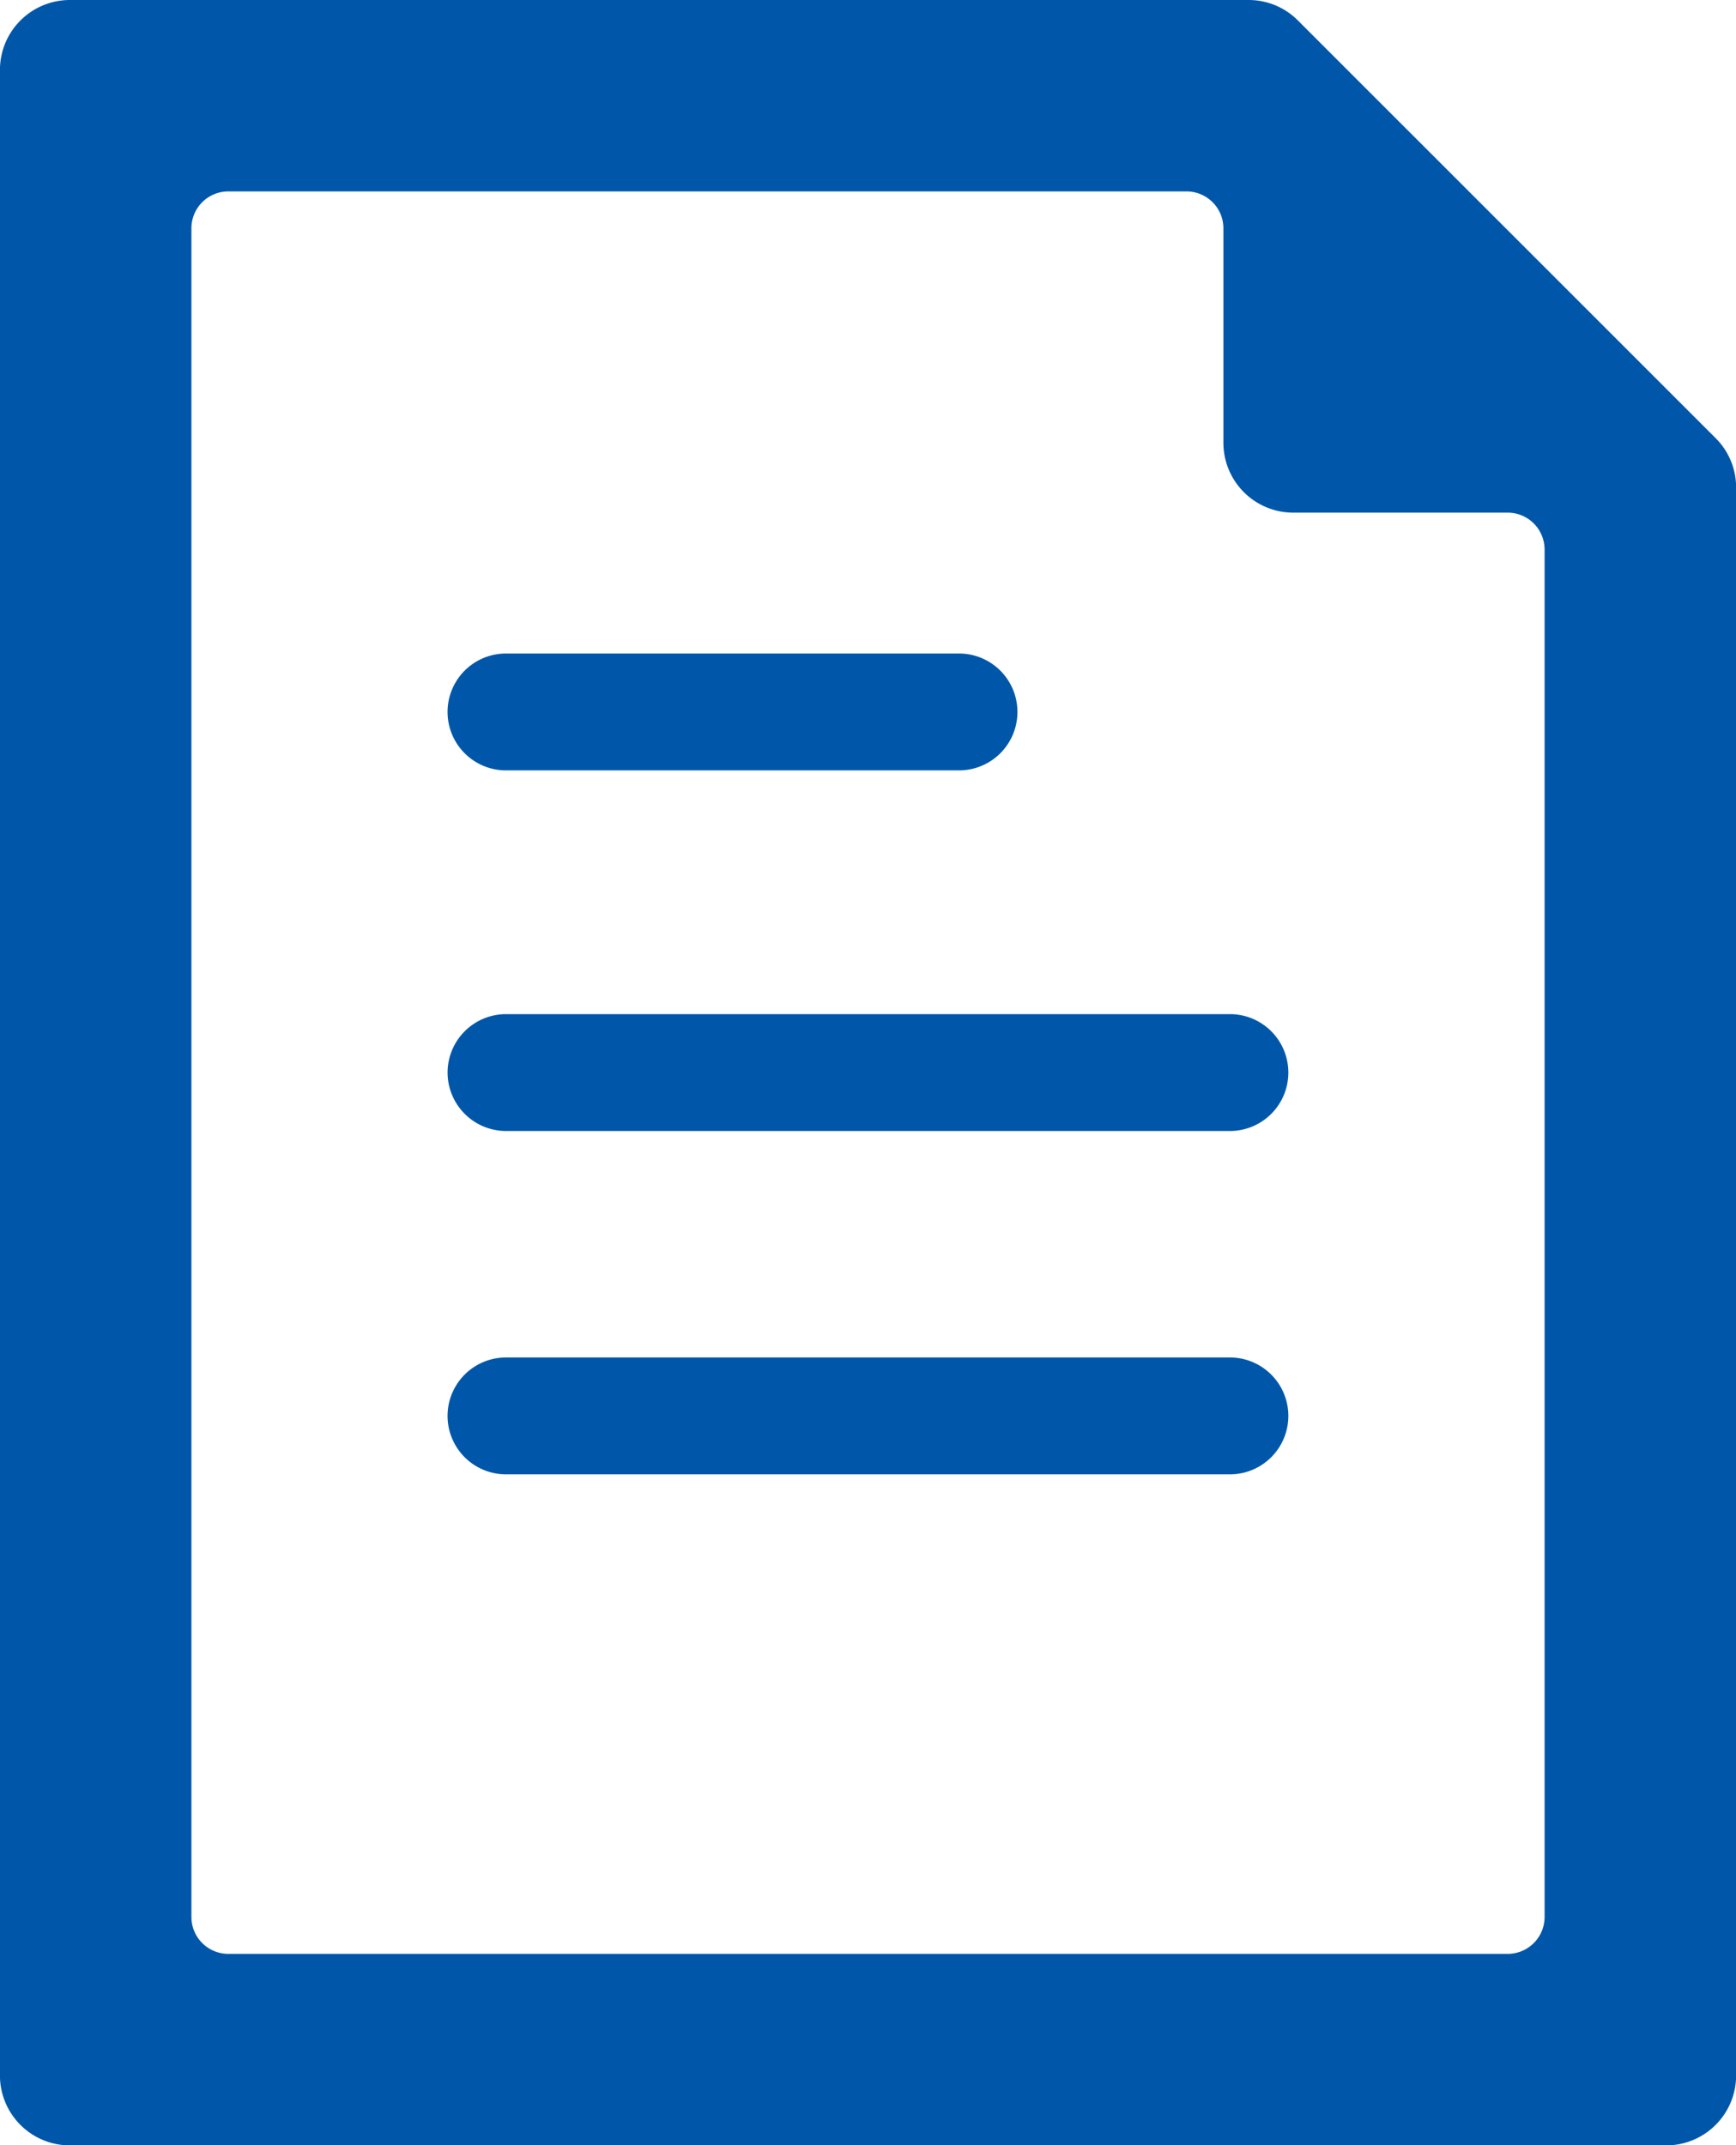 <svg xmlns="http://www.w3.org/2000/svg" width="32.278" height="39.888" viewBox="0 0 32.278 39.888">
  <g id="グループ_129461" data-name="グループ 129461" transform="translate(-777 -4182.463)">
    <g id="書類_メモのアイコン素材_10" data-name="書類・メモのアイコン素材 10" transform="translate(728.162 4182.463)">
      <path id="パス_181477" data-name="パス 181477" d="M80.736,8.145,72.971.381A1.291,1.291,0,0,0,72.053,0H50.137a1.3,1.3,0,0,0-1.3,1.3v37.29a1.3,1.3,0,0,0,1.3,1.3H79.818a1.3,1.3,0,0,0,1.3-1.3V9.063A1.292,1.292,0,0,0,80.736,8.145ZM72.883,9.532h3.989a.686.686,0,0,1,.685.685V35.643a.686.686,0,0,1-.685.686H53.082a.686.686,0,0,1-.685-.686V4.244a.686.686,0,0,1,.685-.685H70.9a.686.686,0,0,1,.685.685V8.233A1.3,1.3,0,0,0,72.883,9.532Z" transform="translate(0 0)" fill="#0057aa"/>
      <path id="パス_181478" data-name="パス 181478" d="M156.74,158.1h8.423a1.086,1.086,0,0,0,0-2.173H156.74a1.086,1.086,0,0,0,0,2.173Z" transform="translate(-98.494 -143.776)" fill="#0057aa"/>
      <path id="パス_181479" data-name="パス 181479" d="M155.654,243.14a1.088,1.088,0,0,0,1.086,1.086H170.2a1.086,1.086,0,0,0,0-2.173H156.74A1.088,1.088,0,0,0,155.654,243.14Z" transform="translate(-98.494 -223.197)" fill="#0057aa"/>
      <path id="パス_181480" data-name="パス 181480" d="M170.2,323.977H156.74a1.086,1.086,0,0,0,0,2.173H170.2a1.086,1.086,0,0,0,0-2.173Z" transform="translate(-98.494 -298.737)" fill="#0057aa"/>
    </g>
  </g>
</svg>
